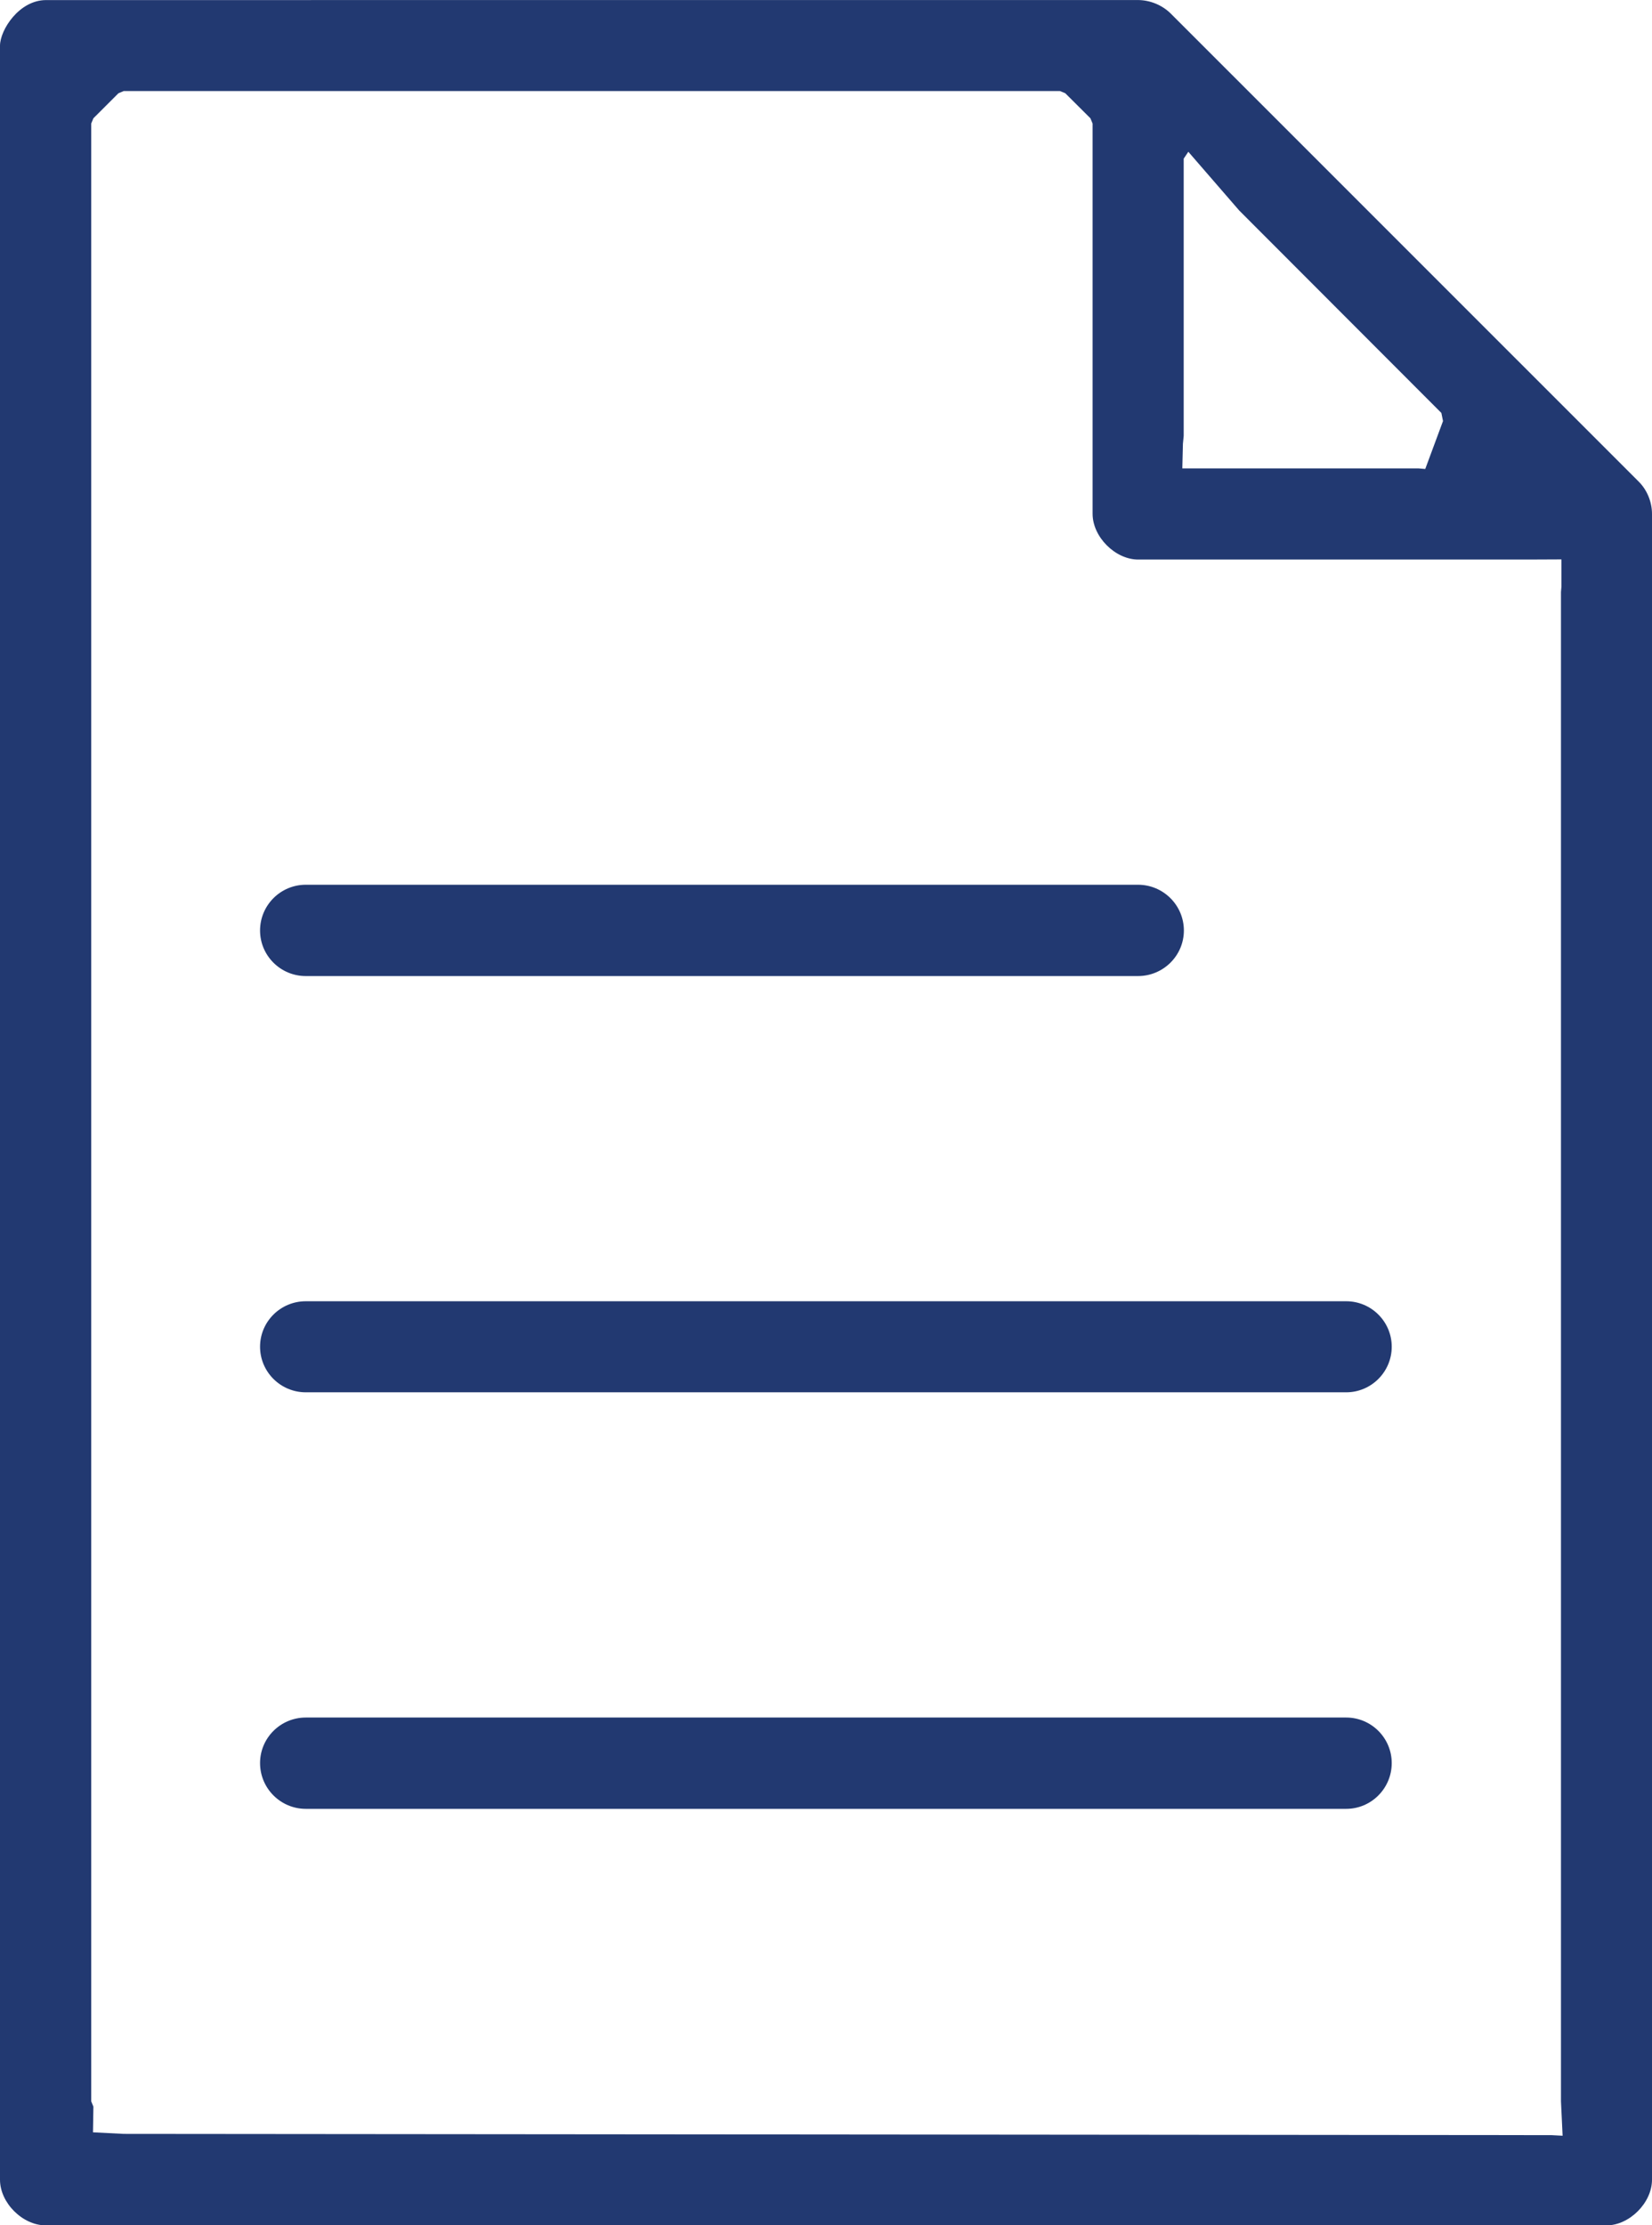 <?xml version="1.0" encoding="utf-8"?>
<!-- Generator: Adobe Illustrator 16.0.0, SVG Export Plug-In . SVG Version: 6.00 Build 0)  -->
<!DOCTYPE svg PUBLIC "-//W3C//DTD SVG 1.1//EN" "http://www.w3.org/Graphics/SVG/1.1/DTD/svg11.dtd">
<svg version="1.1" id="Layer_1" xmlns="http://www.w3.org/2000/svg" xmlns:xlink="http://www.w3.org/1999/xlink" x="0px" y="0px"
	 width="44.557px" height="60px" viewBox="0 0 44.557 60" enable-background="new 0 0 44.557 60" xml:space="preserve">
<g id="documents" transform="translate(0,-952.362)">
	<path fill="#223971" d="M1.229,1012.363c-0.62,0-1.229-0.608-1.229-1.229v-57.541c0.003-0.428,0.515-1.224,1.236-1.229
		l29.455-0.001c0.324,0,0.653,0.135,0.882,0.361l12.624,12.622c0.226,0.223,0.36,0.548,0.36,0.872v44.917
		c-0.001,0.62-0.609,1.229-1.229,1.229H1.229z M3.195,954.876l-0.676,0.675l-0.059,0.143v53.325l0.059,0.143l-0.011,0.693
		l0.829,0.042l38.51,0.034l0.299,0.016l-0.044-0.928l0,0v-40.693l0.012-0.142v-0.739l-0.89,0.004H30.7
		c-0.621,0-1.231-0.611-1.231-1.234v-10.521l-0.059-0.143l-0.678-0.675l-0.143-0.059H3.337L3.195,954.876z M32.051,956.454
		l-0.125,0.186v7.474l-0.021,0.216l-0.016,0.661h0.252h6.114l0.186,0.016l0.479-1.292l-0.044-0.219l-5.454-5.46L32.051,956.454
		L32.051,956.454z M8.247,1001.133c-0.68,0-1.233-0.554-1.233-1.234c0-0.677,0.553-1.228,1.233-1.228h28.062
		c0.677,0,1.228,0.551,1.228,1.228c0,0.681-0.551,1.234-1.228,1.234H8.247z M8.247,989.902c-0.68,0-1.233-0.551-1.233-1.229
		c0-0.677,0.553-1.226,1.233-1.226h28.062c0.677,0,1.228,0.549,1.228,1.226c0,0.678-0.551,1.229-1.228,1.229H8.247z M8.247,978.679
		c-0.68,0-1.233-0.551-1.233-1.228c0-0.681,0.553-1.234,1.233-1.234h22.447c0.683,0,1.237,0.554,1.237,1.234
		c0,0.677-0.555,1.228-1.237,1.228H8.247z"/>
</g>
</svg>
